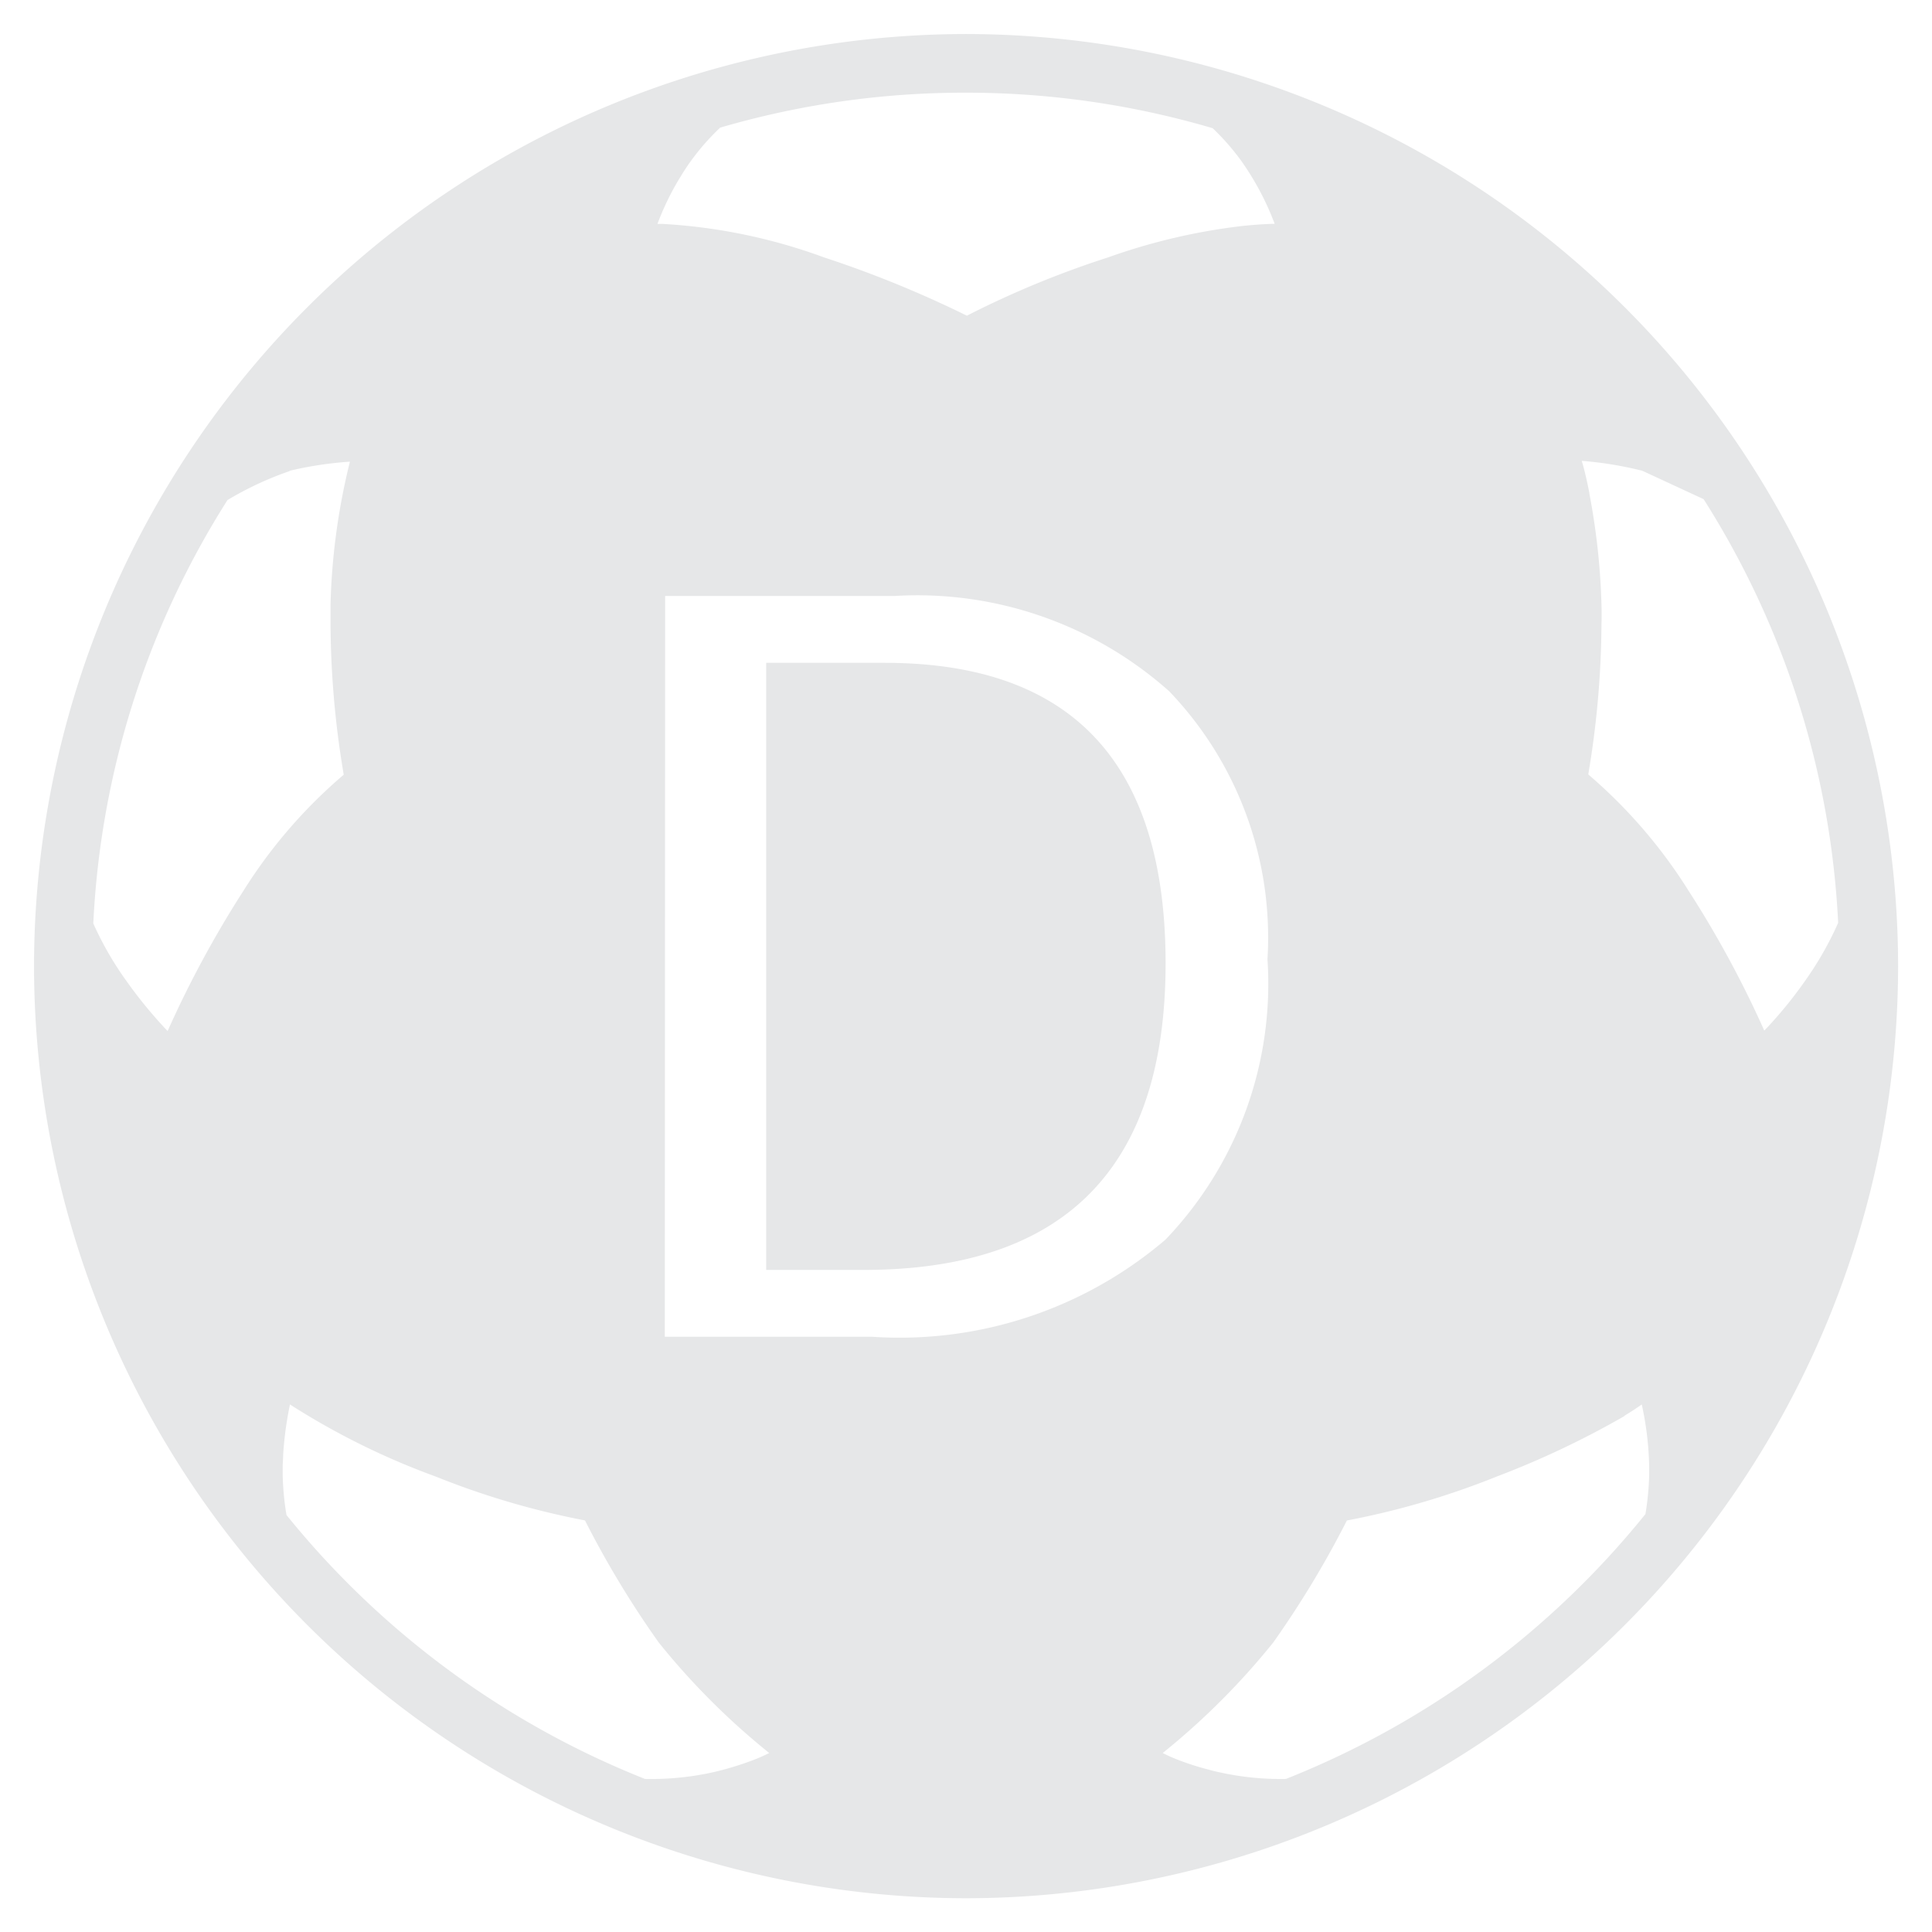 <svg xmlns="http://www.w3.org/2000/svg" width="28.39" height="28.39" viewBox="0 0 28.39 28.39"><g transform="translate(-28.5 -66.2)"><path d="M4963-6788.3a13.71,13.71,0,0,1,13.692-13.7,13.711,13.711,0,0,1,13.7,13.7,13.711,13.711,0,0,1-13.7,13.694A13.71,13.71,0,0,1,4963-6788.3Zm23.368,6.61a13.084,13.084,0,0,1-1.876.888,11.789,11.789,0,0,1-2.2.645,14.365,14.365,0,0,1-1.083,1.794,10.668,10.668,0,0,1-1.579,1.587c-.014.012-.033.026-.044.036a2.427,2.427,0,0,0,.237.105,3.936,3.936,0,0,0,.442.14c.055.016.111.029.172.042a4.15,4.15,0,0,0,.959.094,12.9,12.9,0,0,0,5.283-3.892,4.088,4.088,0,0,0,.055-.579v-.025c0-.025,0-.056,0-.092a4.621,4.621,0,0,0-.109-.915C4986.551-6781.809,4986.464-6781.753,4986.369-6781.695Zm-19.707.557c0,.071-.007.135-.007.188,0,.036,0,.067,0,.092v.027a4.066,4.066,0,0,0,.056.589,12.889,12.889,0,0,0,5.268,3.878,4.216,4.216,0,0,0,.971-.092c.062-.014.116-.027.169-.041a4.535,4.535,0,0,0,.436-.139,2.526,2.526,0,0,0,.249-.109l-.046-.038a10.582,10.582,0,0,1-1.577-1.586,14.125,14.125,0,0,1-1.084-1.794,11.819,11.819,0,0,1-2.194-.645,10.854,10.854,0,0,1-2.141-1.059A5.168,5.168,0,0,0,4966.662-6781.138Zm5.608-1.724h3.043a6.014,6.014,0,0,0,4.313-1.426,5.434,5.434,0,0,0,1.5-4.121,5.23,5.23,0,0,0-1.444-3.938,5.563,5.563,0,0,0-4.042-1.4h-3.365Zm-5.514-12.72-.021.007a4.846,4.846,0,0,0-.891.418,12.742,12.742,0,0,0-1.972,6.222,4.791,4.791,0,0,0,.492.852,6.615,6.615,0,0,0,.6.729,15.517,15.517,0,0,1,1.118-2.067,7.388,7.388,0,0,1,1.47-1.7,13.6,13.6,0,0,1-.194-2.2c0-.1,0-.2,0-.3a9.673,9.673,0,0,1,.285-2.1A5.373,5.373,0,0,0,4966.756-6795.582Zm19.1.33a10.1,10.1,0,0,1,.178,1.627q.005.151,0,.3a13.622,13.622,0,0,1-.194,2.2,7.452,7.452,0,0,1,1.468,1.7,15.366,15.366,0,0,1,1.052,1.917c.026.058.049.107.066.148a6.188,6.188,0,0,0,.446-.521c.049-.065.1-.133.15-.205a4.9,4.9,0,0,0,.49-.858,12.769,12.769,0,0,0-1.977-6.226l-.9-.417a5.375,5.375,0,0,0-.891-.146C4985.775-6795.625,4985.815-6795.461,4985.856-6795.252Zm-12.779-5.371a3.432,3.432,0,0,0-.423.483c-.057.078-.108.157-.154.234-.034.054-.065.107-.094.16a4.044,4.044,0,0,0-.244.531h.071a8.189,8.189,0,0,1,2.376.492,16.067,16.067,0,0,1,2.1.857,13.982,13.982,0,0,1,2.076-.857,8.942,8.942,0,0,1,1.968-.461c.21-.022.375-.031.479-.032a4.111,4.111,0,0,0-.491-.925,3.534,3.534,0,0,0-.42-.48,12.823,12.823,0,0,0-3.631-.522A12.793,12.793,0,0,0,4973.078-6800.623Zm.683,16.779v-8.921h1.741q4.128,0,4.128,4.415,0,4.507-4.44,4.506Z" transform="translate(-4934 6868.7)" fill="#e6e7e8"/><path d="M4976.693-6774.11A14.21,14.21,0,0,1,4962.5-6788.3a14.21,14.21,0,0,1,14.192-14.2,14.213,14.213,0,0,1,14.2,14.2A14.212,14.212,0,0,1,4976.693-6774.11Zm-4.41-1.758a13.146,13.146,0,0,0,4.41.758,13.134,13.134,0,0,0,4.408-.757,4.419,4.419,0,0,1-.77-.1c-.058-.013-.124-.028-.192-.047a4.381,4.381,0,0,1-.494-.158,2.9,2.9,0,0,1-.286-.128l-.645-.339.548-.479.04-.033.013-.01a10.322,10.322,0,0,0,1.5-1.5,13.981,13.981,0,0,0,1.039-1.725l.113-.222.245-.044a11.2,11.2,0,0,0,2.095-.616,12.642,12.642,0,0,0,1.8-.851c.089-.054.168-.1.242-.156l.619-.427.154.736a5.076,5.076,0,0,1,.12,1.018c0,.037,0,.072,0,.108v.04c-.005.127-.012.29-.035.468a13.126,13.126,0,0,0,2.686-7.97c0-.083,0-.165,0-.248a5.547,5.547,0,0,1-.453.76c-.062.087-.113.156-.161.219a6.7,6.7,0,0,1-.488.569l-.528.536-.289-.694c-.009-.021-.02-.045-.032-.071s-.02-.043-.03-.066a14.82,14.82,0,0,0-1.015-1.849,7.028,7.028,0,0,0-1.365-1.585l-.227-.185.05-.288a13.207,13.207,0,0,0,.187-2.116c0-.1,0-.194,0-.285a9.616,9.616,0,0,0-.169-1.548c-.031-.157-.062-.29-.085-.387l-.171-.744.686.061a5.809,5.809,0,0,1,.98.163l.04.011.038.017.785.365a13.26,13.26,0,0,0-6.832-5.174,3.988,3.988,0,0,1,.343.411,4.626,4.626,0,0,1,.554,1.042l.252.667-.713.01c-.055,0-.207.005-.433.029a8.5,8.5,0,0,0-1.857.436,13.471,13.471,0,0,0-1.993.82l-.238.134-.241-.126a15.7,15.7,0,0,0-2.034-.828,7.7,7.7,0,0,0-2.221-.464h-.062l-.719,0,.251-.672a4.552,4.552,0,0,1,.274-.6c.034-.063.069-.123.1-.18.055-.091.113-.181.175-.266a4,4,0,0,1,.347-.416,13.252,13.252,0,0,0-6.836,5.167,4.684,4.684,0,0,1,.827-.371l.032-.01h0a5.789,5.789,0,0,1,.982-.163l.706-.062-.178.686a9.184,9.184,0,0,0-.269,1.992c0,.095,0,.188,0,.288a13,13,0,0,0,.187,2.116l.05.29-.229.185a6.9,6.9,0,0,0-1.364,1.583,14.951,14.951,0,0,0-1.081,2l-.3.68-.516-.536a7.093,7.093,0,0,1-.648-.786,5.392,5.392,0,0,1-.455-.753c0,.081,0,.161,0,.242a13.131,13.131,0,0,0,2.694,7.982c-.024-.183-.031-.348-.036-.478v-.042c0-.036,0-.071,0-.108,0-.07,0-.144.008-.222a5.717,5.717,0,0,1,.112-.8l.157-.745.621.439a10.48,10.48,0,0,0,2.041,1,11.318,11.318,0,0,0,2.094.616l.245.044.113.222a13.516,13.516,0,0,0,1.04,1.723,10.1,10.1,0,0,0,1.495,1.5l.016.013.04.033.561.491-.667.333a3.045,3.045,0,0,1-.3.13,5.042,5.042,0,0,1-.483.154l-.189.045A4.343,4.343,0,0,1,4972.283-6775.868Zm8.29-1.071a3.588,3.588,0,0,0,.733.078,12.413,12.413,0,0,0,4.907-3.6c.017-.134.023-.267.028-.378v-.053c0-.015,0-.033,0-.054s0-.056,0-.1c-.394.208-.895.434-1.56.7a12.537,12.537,0,0,1-2.051.625,14.124,14.124,0,0,1-1.012,1.647A8.768,8.768,0,0,1,4980.573-6776.939Zm-13.387-3.515a12.4,12.4,0,0,0,4.893,3.591,3.578,3.578,0,0,0,.746-.077,8.752,8.752,0,0,1-1.044-1.131,13.979,13.979,0,0,1-1.015-1.647,12.594,12.594,0,0,1-2.049-.625c-.665-.271-1.164-.495-1.559-.7,0,.034,0,.066,0,.1s0,.04,0,.055v.054C4967.162-6780.728,4967.168-6780.592,4967.186-6780.454Zm-2.807-8.577a4.363,4.363,0,0,0,.392.657c.025.036.051.071.076.1a15.846,15.846,0,0,1,.816-1.423,8.335,8.335,0,0,1,1.352-1.625,13.978,13.978,0,0,1-.156-2.006c0-.111,0-.215.005-.319a10.73,10.73,0,0,1,.147-1.488l-.106.026-.035.011a3.865,3.865,0,0,0-.669.31A12.3,12.3,0,0,0,4964.379-6789.031Zm22-2.286a8.43,8.43,0,0,1,1.35,1.624,15.824,15.824,0,0,1,.816,1.42l.072-.1a4.492,4.492,0,0,0,.391-.663,12.32,12.32,0,0,0-1.816-5.74l-.724-.336-.083-.02a10.877,10.877,0,0,1,.147,1.49c0,.1,0,.205,0,.317A13.981,13.981,0,0,1,4986.383-6791.316Zm-13.452-8.335a9.755,9.755,0,0,1,1.844.458,19.82,19.82,0,0,1,1.932.769,17.923,17.923,0,0,1,1.916-.769,9.849,9.849,0,0,1,1.846-.457c-.04-.065-.083-.132-.13-.2a2.993,2.993,0,0,0-.276-.327,12.351,12.351,0,0,0-3.37-.467,12.308,12.308,0,0,0-3.355.464,2.986,2.986,0,0,0-.279.332C4973.014-6799.784,4972.971-6799.718,4972.931-6799.651Zm2.383,17.289h-3.543v-11.884h3.865a6.065,6.065,0,0,1,4.39,1.541,5.733,5.733,0,0,1,1.6,4.3,5.931,5.931,0,0,1-1.65,4.482A6.515,6.515,0,0,1,4975.313-6782.362Zm-2.543-1h.49v-9.884h-.49Zm3.591-9.853c2.47.3,3.769,1.968,3.769,4.864,0,2.956-1.392,4.654-4.039,4.957a5.1,5.1,0,0,0,3.19-1.257,4.981,4.981,0,0,0,1.34-3.758,4.718,4.718,0,0,0-1.292-3.58A4.731,4.731,0,0,0,4976.361-6793.215Zm-2.1,8.871h.929c2.688,0,3.94-1.273,3.94-4.006,0-2.671-1.153-3.915-3.628-3.915h-1.241Z" transform="translate(-4934 6868.7)" fill="rgba(0,0,0,0)"/></g></svg>